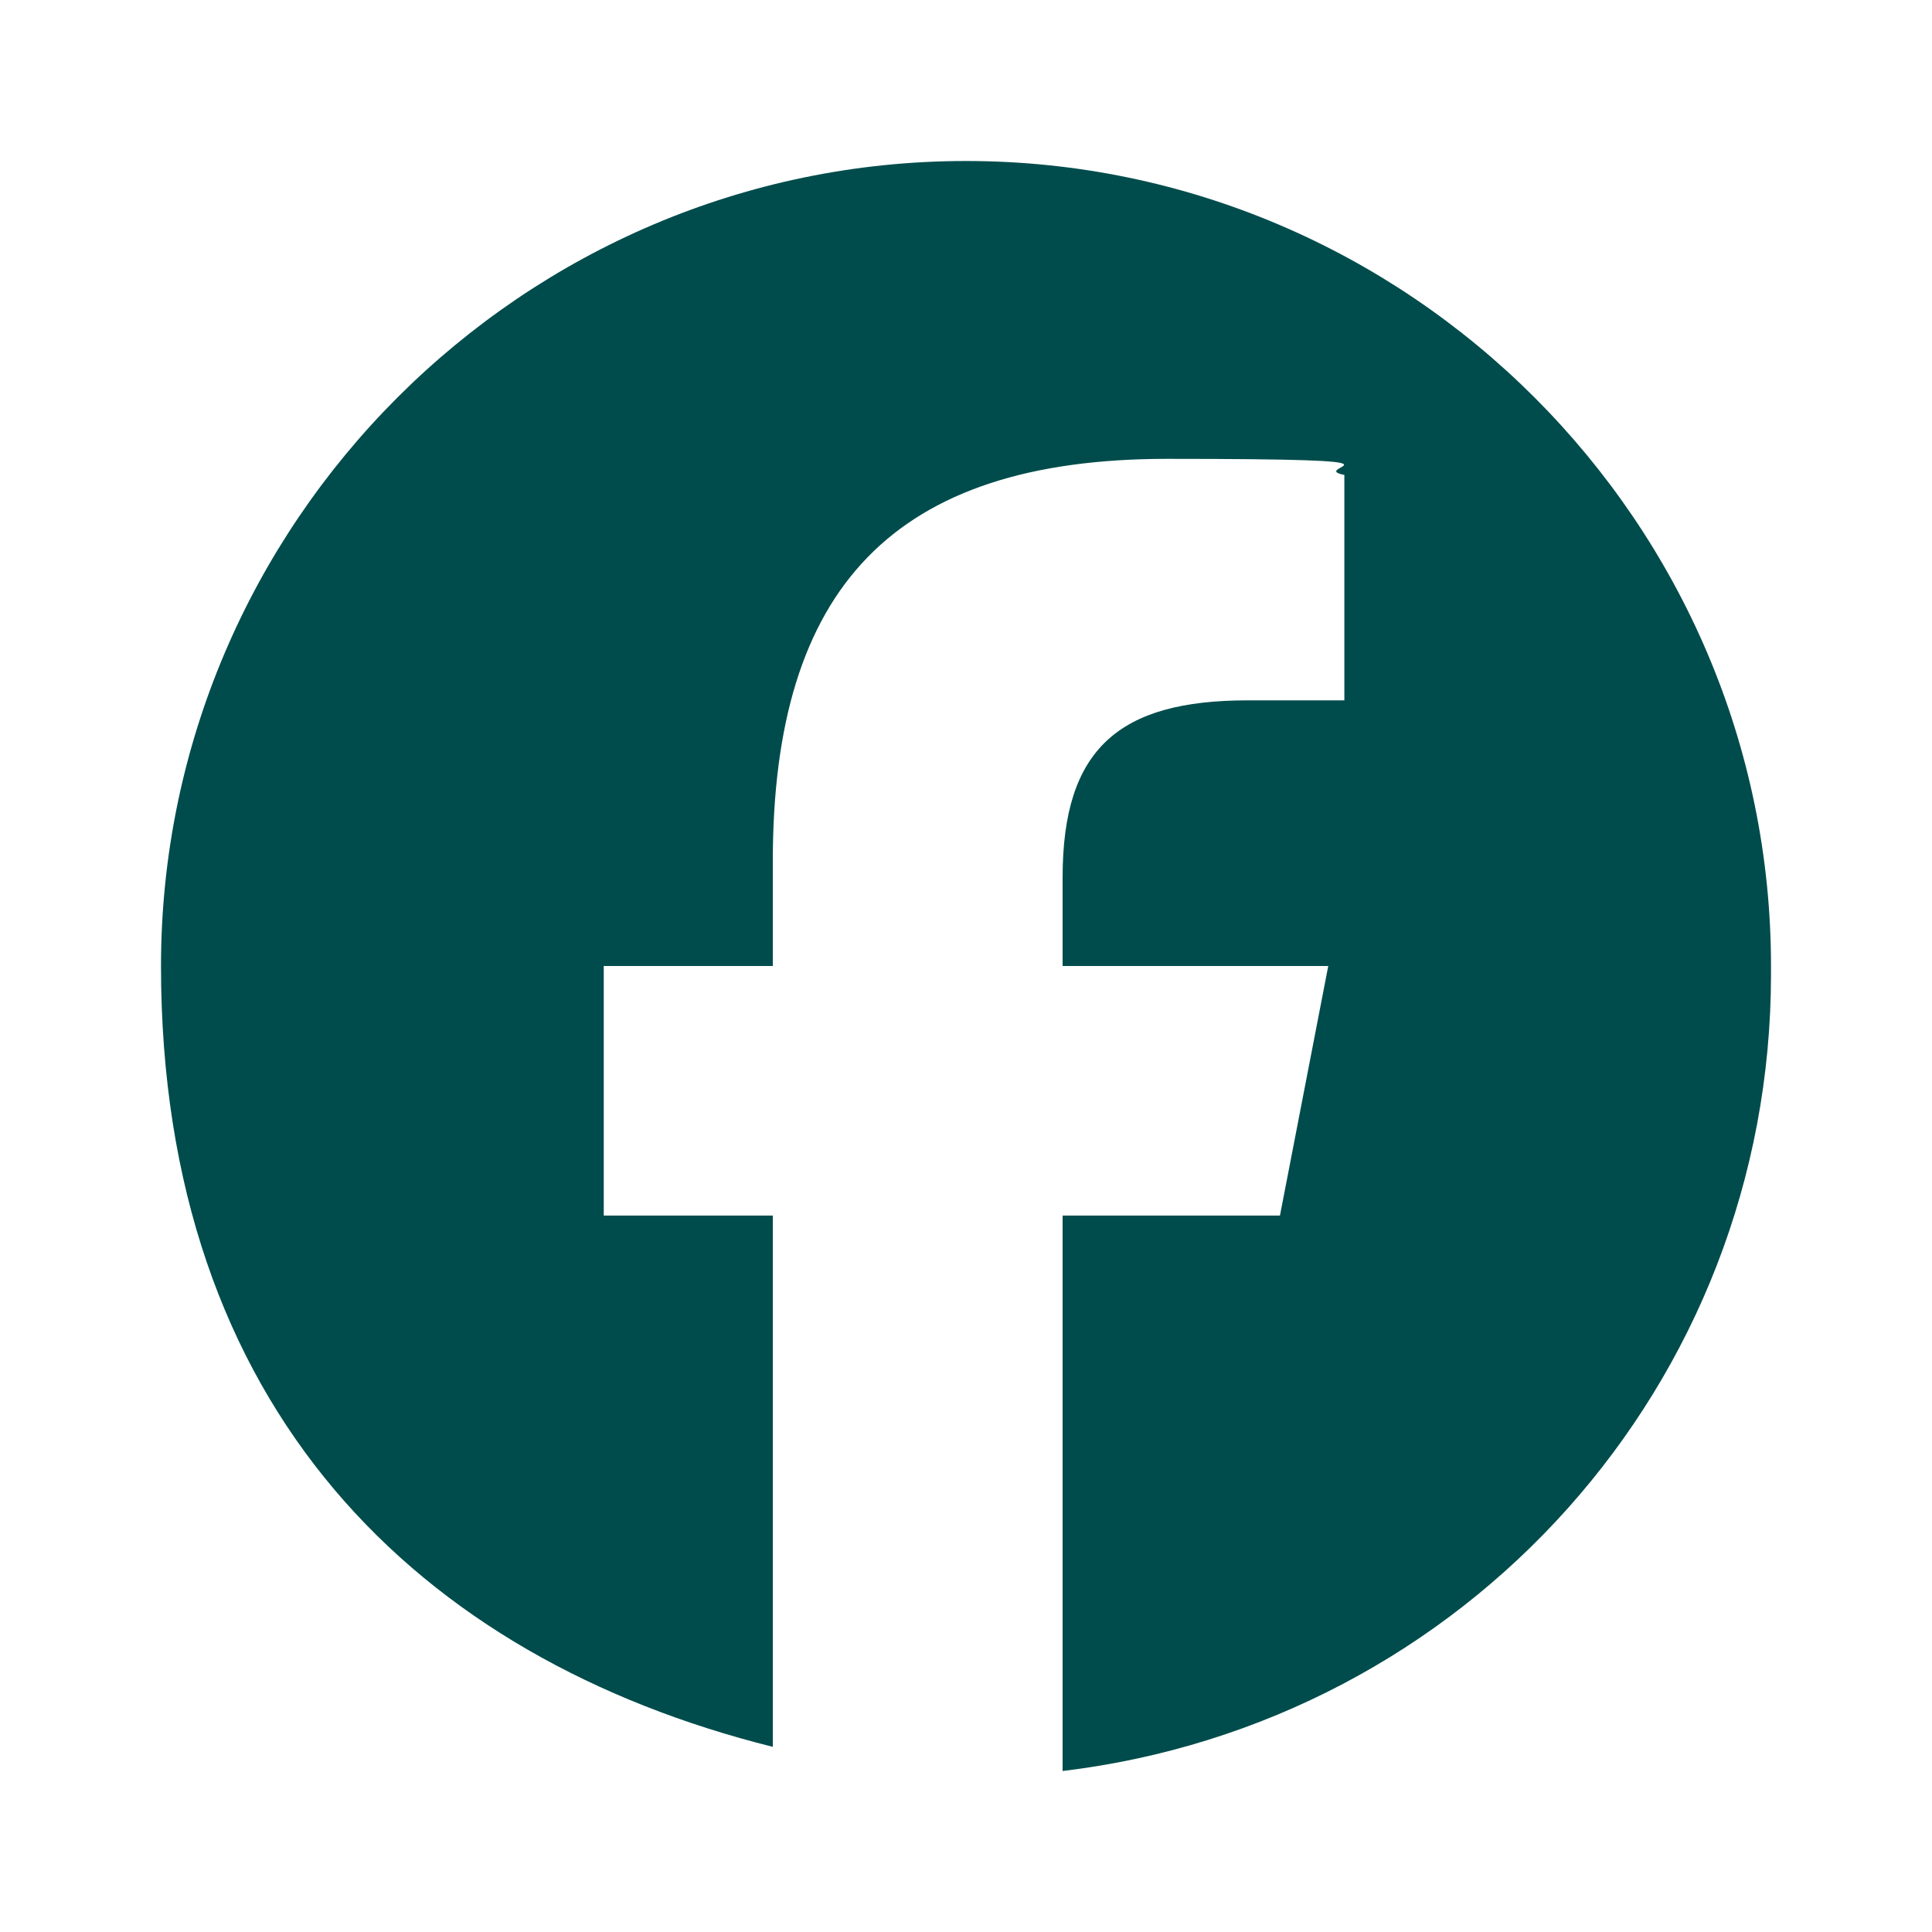 <?xml version="1.0" encoding="UTF-8"?>
<svg id="NEW_ICONS" xmlns="http://www.w3.org/2000/svg" version="1.1" viewBox="0 0 24 24">
  <!-- Generator: Adobe Illustrator 29.6.1, SVG Export Plug-In . SVG Version: 2.1.1 Build 9)  -->
  <defs>
    <style>
      .st0 {
        fill: #004c4c;
      }
    </style>
  </defs>
  <g id="Logo">
    <path id="Initiator" class="st0" d="M22,12c0-5.5-4.5-10-10-10S2,6.5,2,12s3.2,8.6,7.6,9.7v-6.6h-2.1v-3.1h2.1v-1.3c0-3.4,1.5-5,4.9-5s1.7.1,2.2.2v2.8c-.2,0-.6,0-1.2,0-1.6,0-2.3.6-2.3,2.2v1.1h3.3l-.6,3.1h-2.7v6.9c5-.6,8.8-4.8,8.8-9.9h0Z"/>
  </g>
</svg>